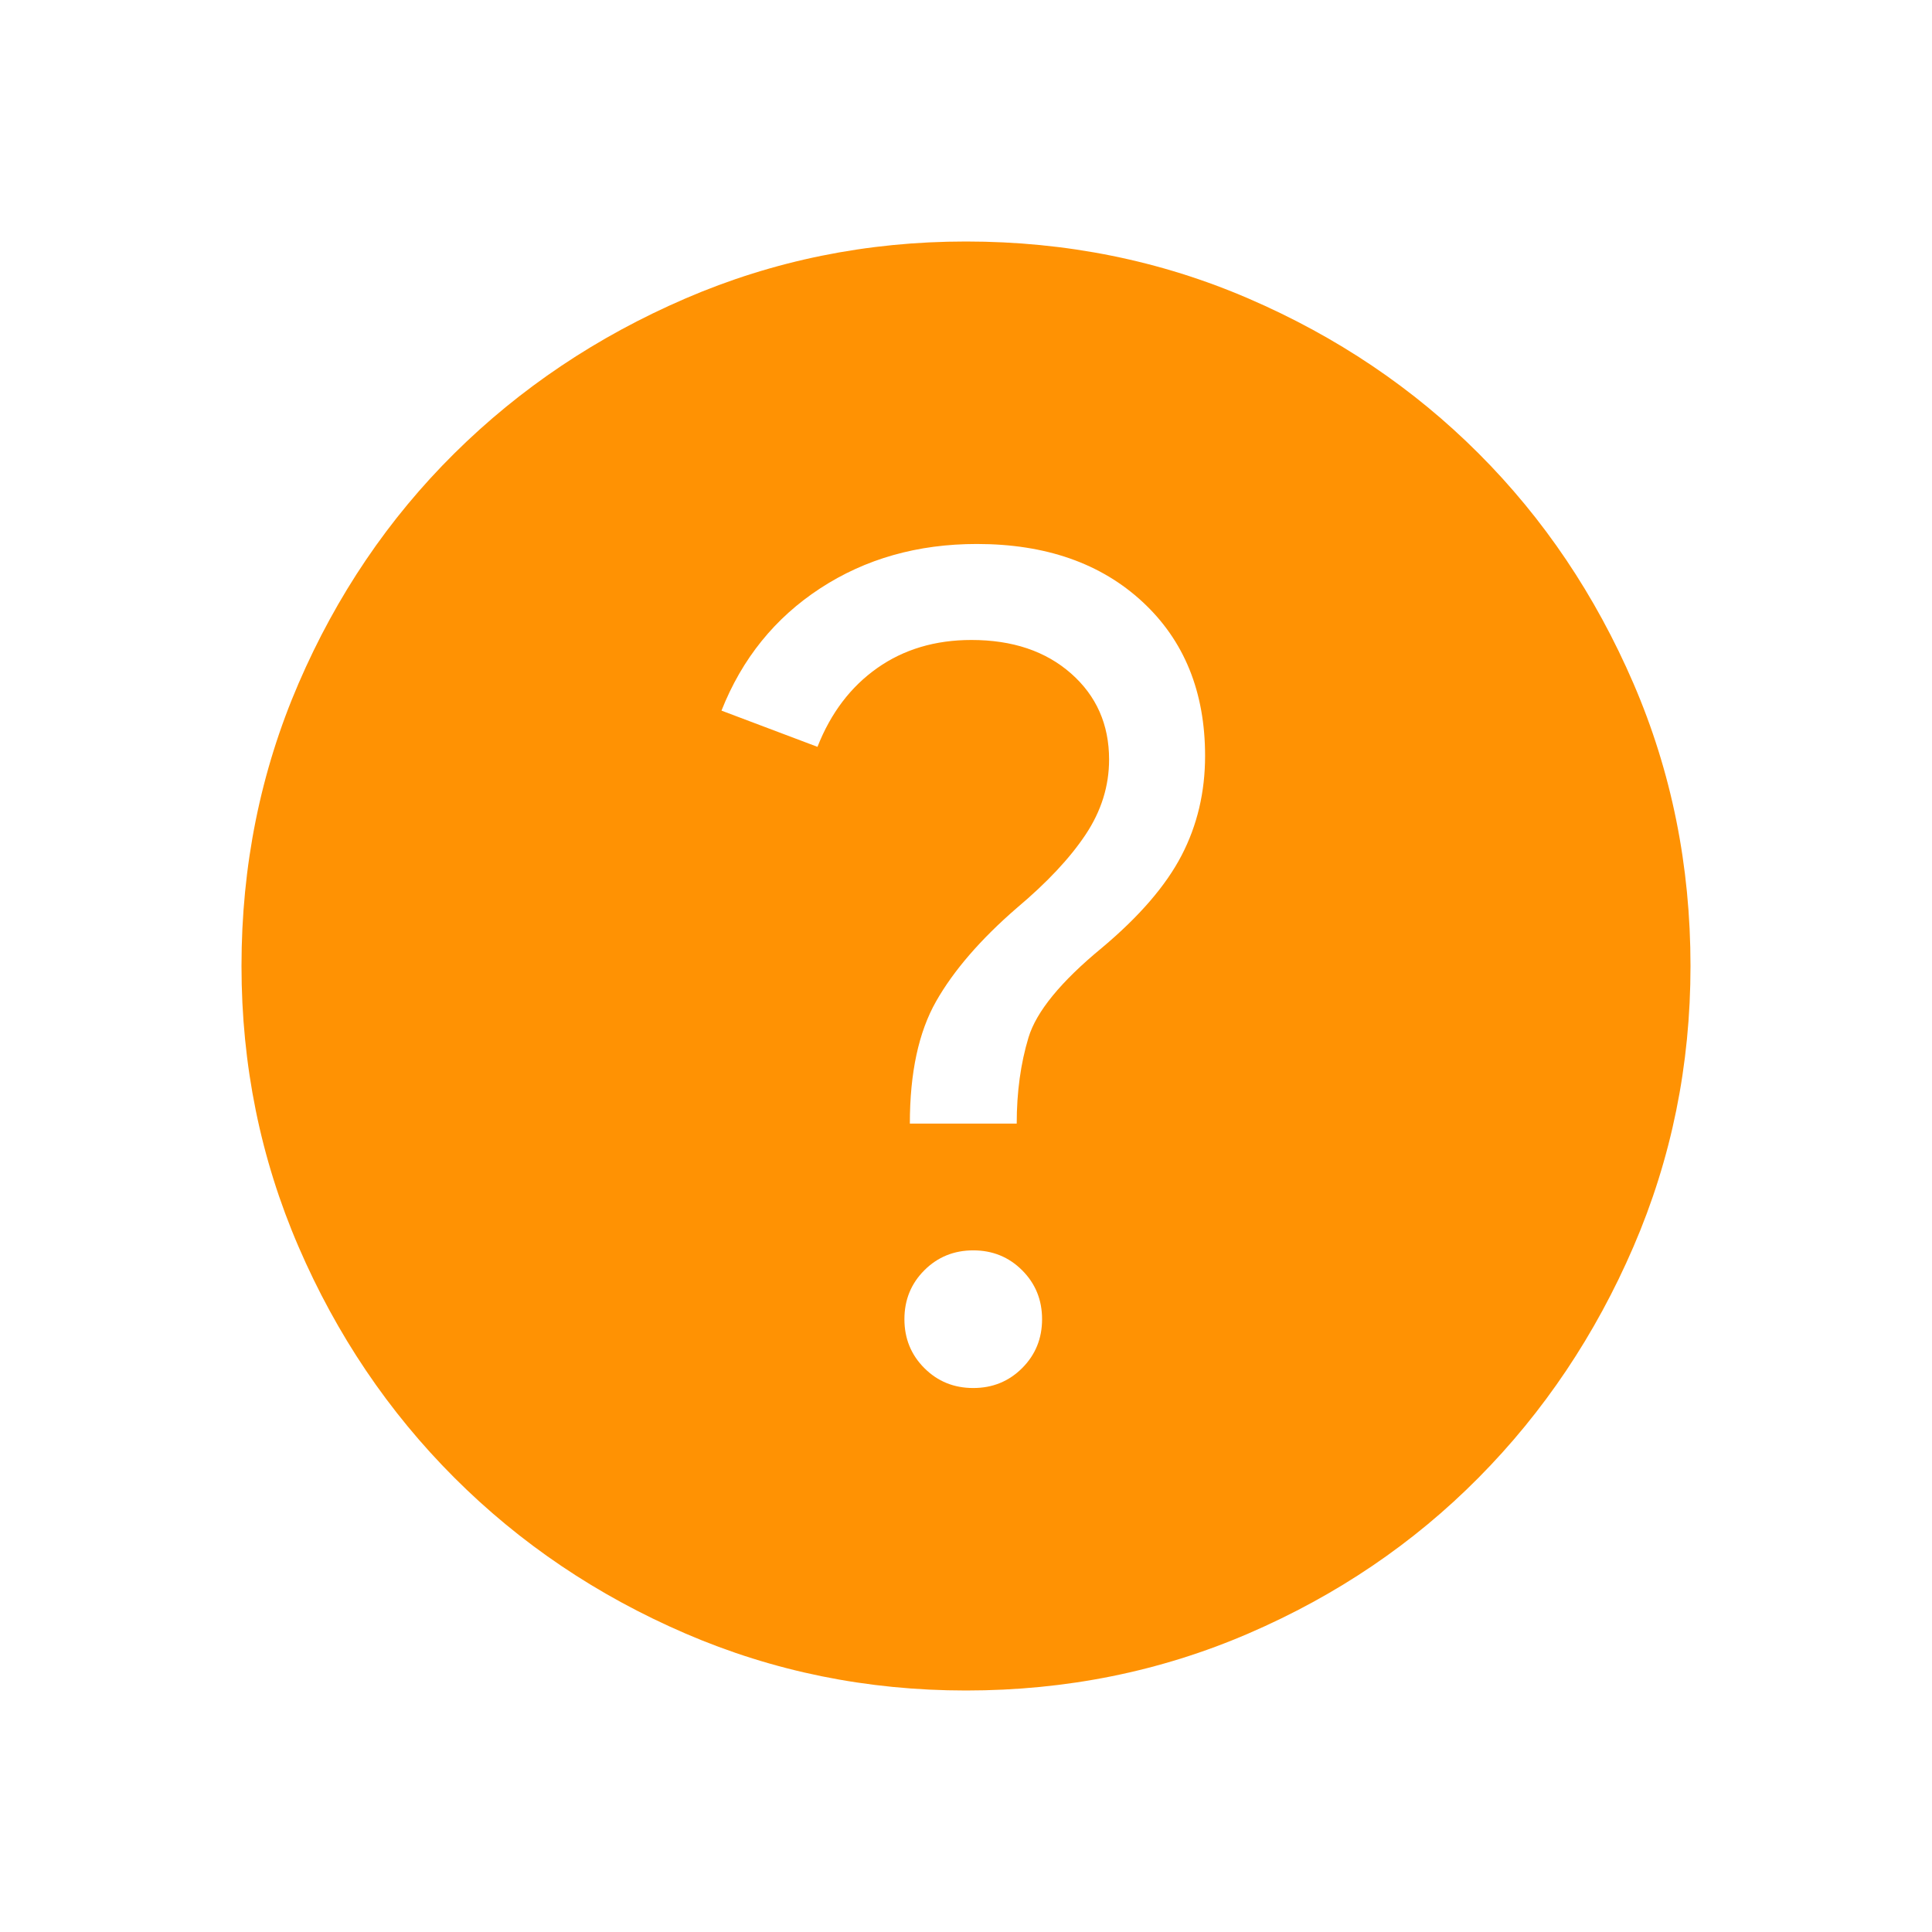 <svg width="32" height="32" viewBox="0 0 32 32" fill="none" xmlns="http://www.w3.org/2000/svg">
<g id="Help-Fill--Streamline-Outlined-Fill-Material-Symbols.svg">
<path id="Vector" d="M16.12 22.99C16.44 22.99 16.71 22.88 16.93 22.66C17.15 22.44 17.26 22.17 17.26 21.85C17.26 21.53 17.15 21.26 16.93 21.04C16.71 20.82 16.44 20.71 16.12 20.71C15.8 20.71 15.53 20.82 15.31 21.04C15.09 21.26 14.98 21.53 14.98 21.85C14.98 22.17 15.09 22.44 15.31 22.66C15.53 22.88 15.8 22.99 16.12 22.99ZM15.07 18.61H16.84C16.84 18.09 16.905 17.615 17.035 17.185C17.165 16.755 17.57 16.26 18.25 15.7C18.87 15.18 19.31 14.67 19.57 14.17C19.83 13.67 19.96 13.12 19.96 12.52C19.96 11.46 19.615 10.61 18.925 9.97C18.235 9.33 17.32 9.01 16.18 9.01C15.2 9.01 14.335 9.255 13.585 9.745C12.835 10.235 12.29 10.91 11.95 11.77L13.54 12.37C13.76 11.81 14.09 11.375 14.53 11.065C14.97 10.755 15.49 10.6 16.09 10.6C16.77 10.6 17.32 10.785 17.74 11.155C18.16 11.525 18.37 12 18.37 12.58C18.37 13.02 18.24 13.435 17.98 13.825C17.72 14.215 17.34 14.62 16.84 15.04C16.24 15.56 15.795 16.075 15.505 16.585C15.215 17.095 15.07 17.77 15.07 18.61ZM16 28C14.36 28 12.81 27.685 11.35 27.055C9.89 26.425 8.615 25.565 7.525 24.475C6.435 23.385 5.575 22.11 4.945 20.65C4.315 19.19 4 17.64 4 16C4 14.34 4.315 12.78 4.945 11.32C5.575 9.86 6.435 8.59 7.525 7.51C8.615 6.43 9.89 5.575 11.35 4.945C12.81 4.315 14.36 4 16 4C17.66 4 19.22 4.315 20.68 4.945C22.14 5.575 23.41 6.43 24.49 7.51C25.57 8.59 26.425 9.86 27.055 11.32C27.685 12.78 28 14.34 28 16C28 17.64 27.685 19.19 27.055 20.65C26.425 22.11 25.57 23.385 24.49 24.475C23.41 25.565 22.14 26.425 20.68 27.055C19.22 27.685 17.66 28 16 28Z" fill="#FF9203"/>
</g>
</svg>
